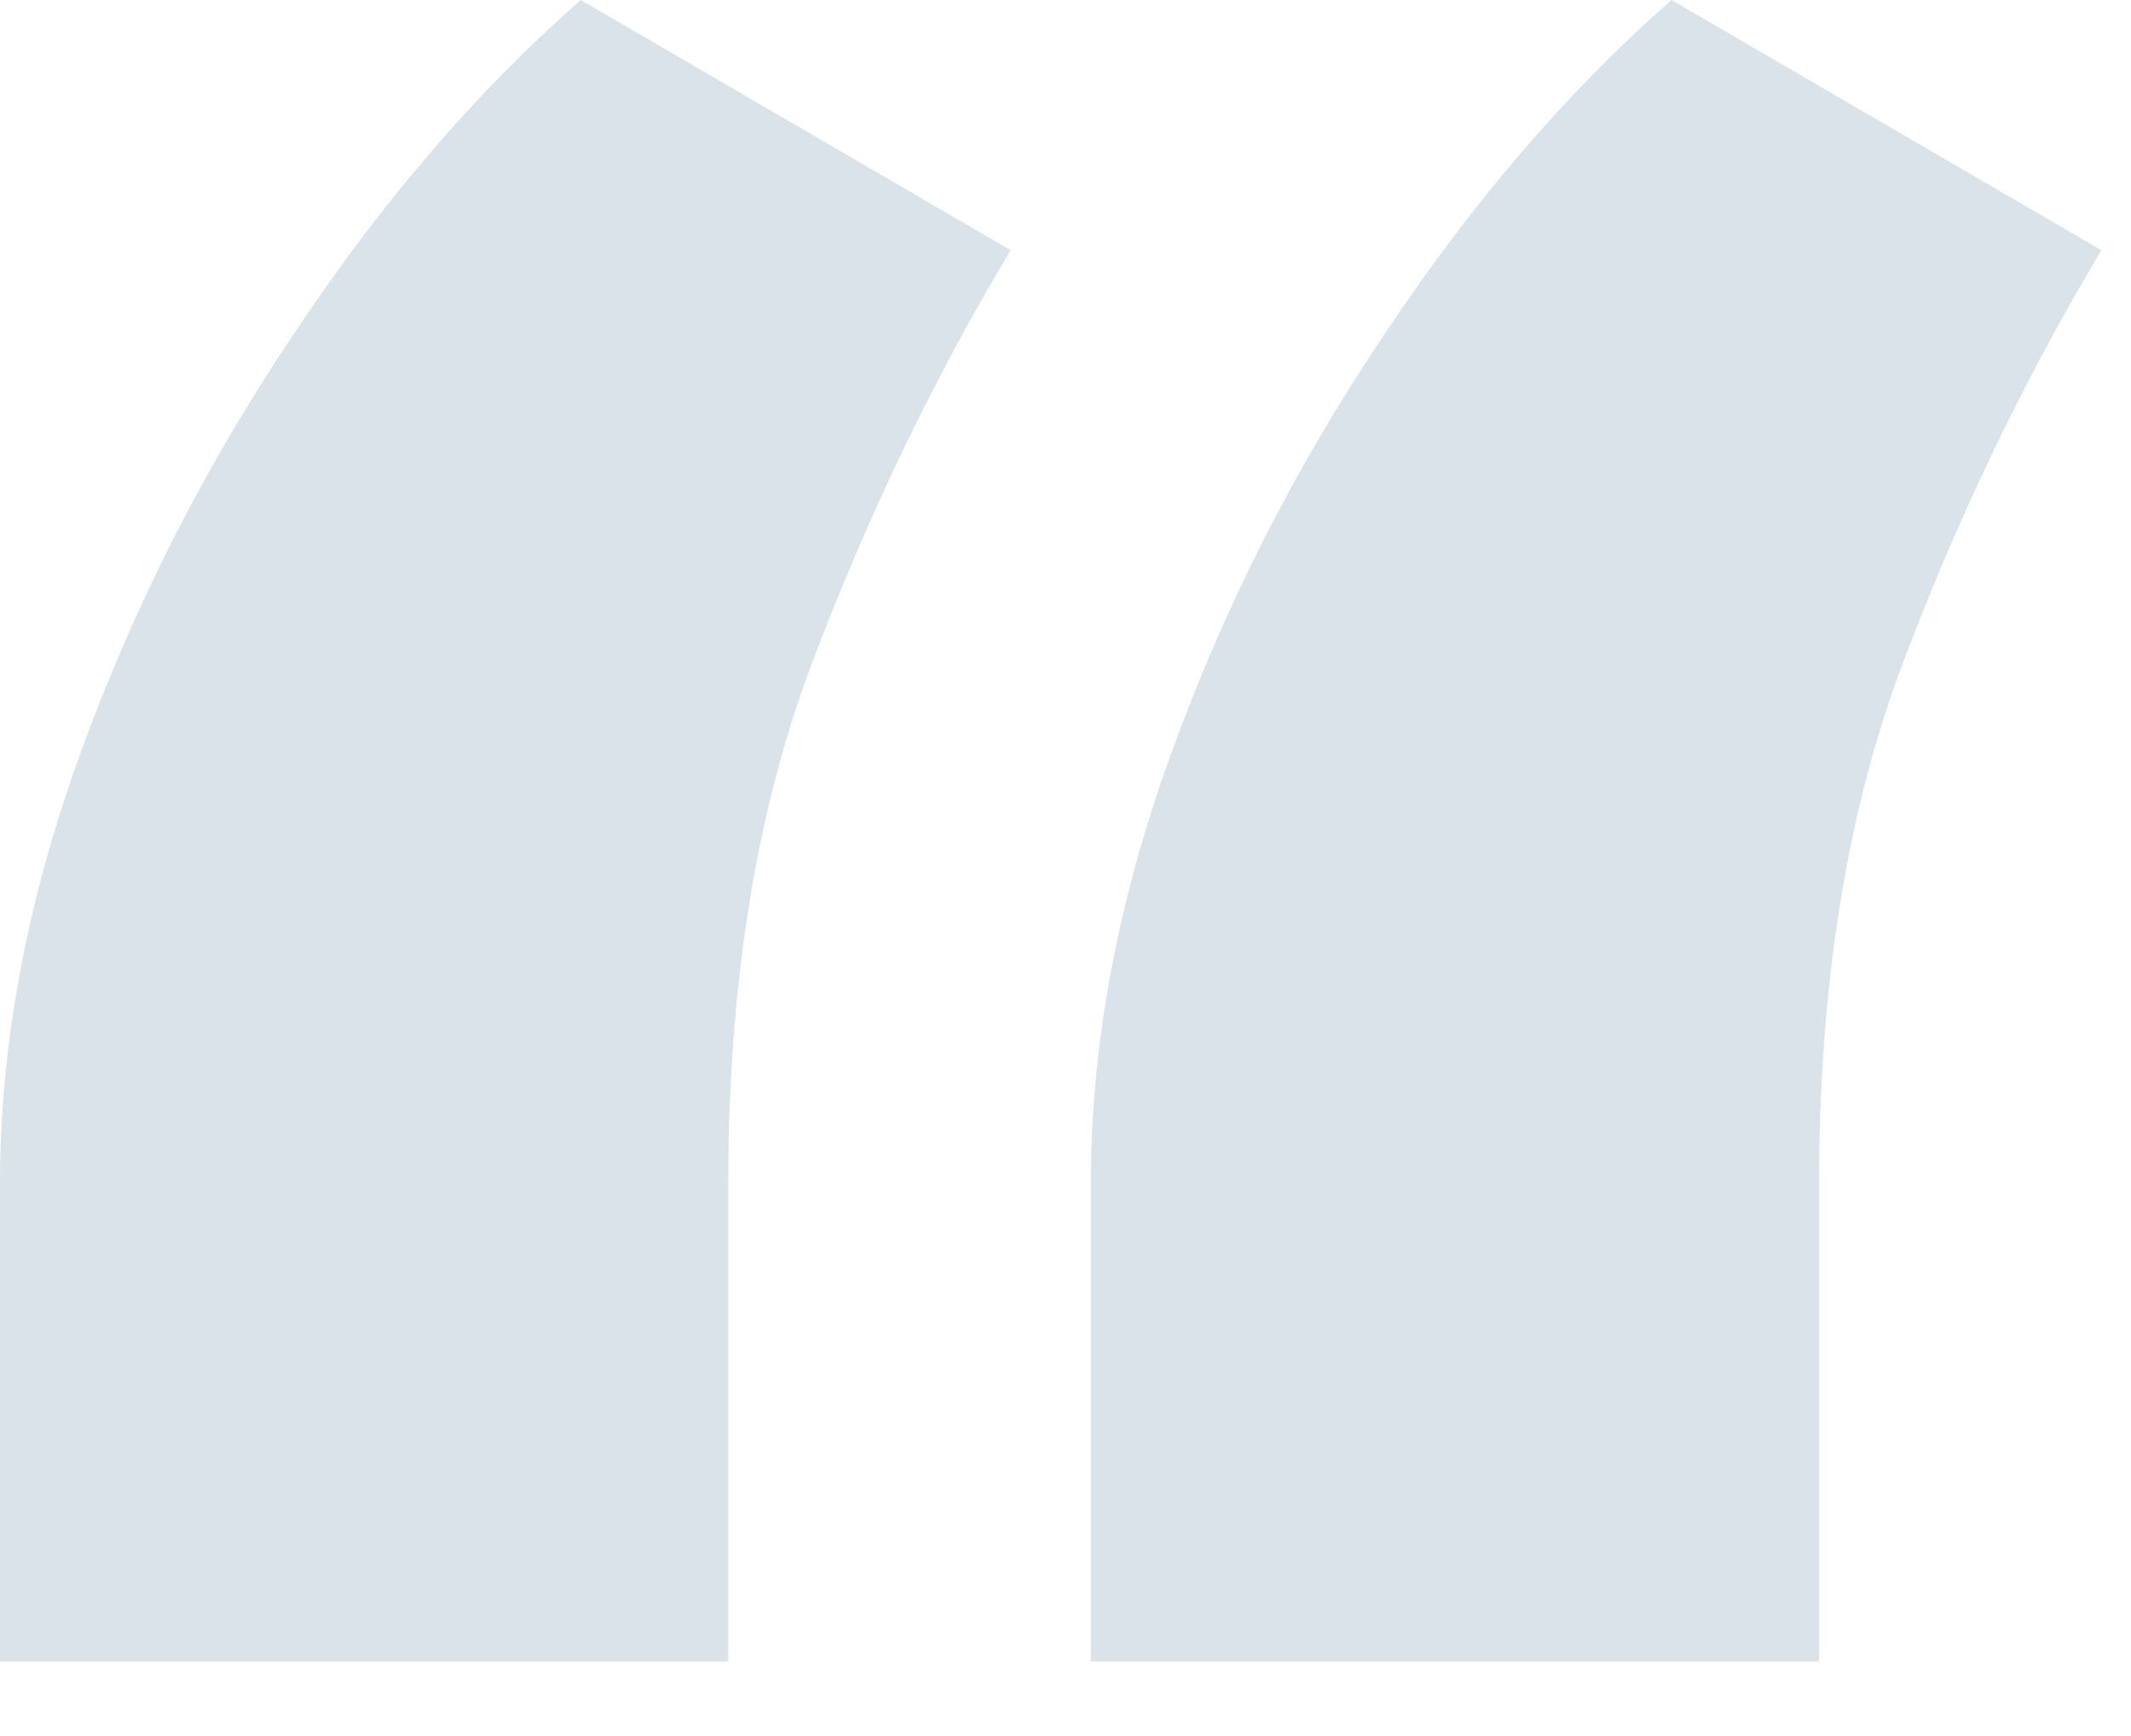 <svg width="27" height="22" viewBox="0 0 27 22" fill="none" xmlns="http://www.w3.org/2000/svg">
<path d="M0 21.056V15C0 13.238 0.339 11.422 1.016 9.553C1.694 7.683 2.588 5.921 3.699 4.268C4.81 2.588 6.03 1.165 7.358 0L12.805 3.171C11.829 4.797 10.989 6.545 10.284 8.414C9.58 10.284 9.227 12.479 9.227 15V21.056H0ZM13.821 21.056V15C13.821 13.238 14.159 11.422 14.837 9.553C15.514 7.683 16.409 5.921 17.52 4.268C18.631 2.588 19.851 1.165 21.178 0L26.625 3.171C25.65 4.797 24.81 6.545 24.105 8.414C23.401 10.284 23.048 12.479 23.048 15V21.056H13.821Z" fill="#D9E3E9"/>
</svg>
